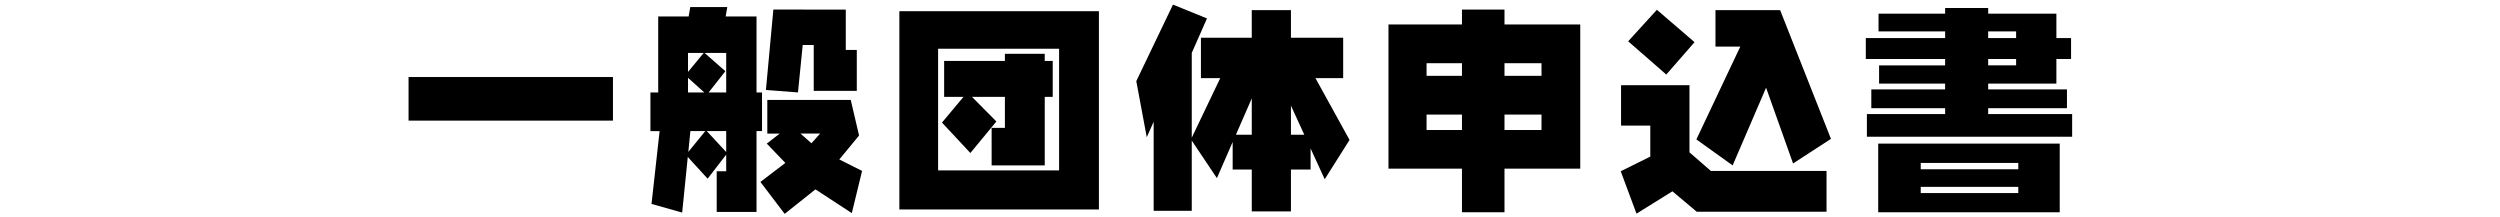 <svg xmlns="http://www.w3.org/2000/svg" viewBox="0 0 690 60"><defs><style>.cls-1{fill:none;}</style></defs><g id="base"><rect class="cls-1" width="690" height="60"/></g><g id="apply01"><path d="M169.175,21.258V33.291H112.762V21.258Z"/><path d="M200.731,1.957l-.446,2.592H208.8V25.517h1.519V36.181H208.8V58.49h-10.99V47.261h2.621V42.674l-5.123,6.642-5.481-5.987-1.549,15.339-8.459-2.383,2.234-20.1h-2.532V25.517h2.145V4.549h8.4l.447-2.592Zm-6.522,12.659H189.89v5.242Zm-4.319,6.851v4.05h4.5Zm.655,14.714-.566,5.748,4.676-5.748Zm9.889-10.664v-10.9h-5.957L200.2,19.65l-4.616,5.867Zm0,16.442V36.181h-5.362Zm34.372-14.386L237.1,37.4l-5.451,6.612,6.285,3.157L235.1,58.818l-10.038-6.553-8.489,6.761-6.7-8.817,6.881-5.242-5.123-5.331,3.574-2.771h-3.425V27.573Zm-1.37-24.931v11.14h3.038V25.071H224.589V12.412h-3.038l-1.31,13.1-8.846-.685,2.055-22.19Zm-9.472,36.9,2.383-2.681h-5.421Z"/><path d="M303.3,3.089V57.805H248.223V3.089Zm-10.99,43.934V13.454H258.916V47.023Zm-1.758-30.2v9.919h-2.2V45.653H273.689V35.287h3.664V26.739h-9.085L275,33.53l-7.179,8.7-7.833-8.4,5.927-7.088h-5.331V16.82h16.769V14.854h10.99V16.82Z"/><path d="M333.125,5.085l-4.2,9.531V38l7.864-16.441h-5.332V10.416h14.029V2.791H356.3v7.625h14.416v11.14h-7.655l9.412,17.067-6.85,10.842-3.9-8.489v5.808H356.3V58.341H345.486V46.784h-5.272V39.189l-4.349,9.978L328.925,38.8v19.39H318.411v-24.6l-1.906,4.289L313.616,22.39,323.743,1.272Zm12.361,32.109V27.156l-4.379,10.038ZM356.3,29.151v8.043h3.693Z"/><path d="M436.148,6.753V46.546H415.24V58.579H403.5V46.546H383.221V6.753H403.5V2.642H415.24V6.753ZM403.5,17.446h-9.77V20.93h9.77Zm-9.77,14.177v4.26h9.77v-4.26ZM425.456,20.93V17.446H415.24V20.93Zm0,14.953v-4.26H415.24v4.26Z"/><path d="M466.293,23.522V42.048l5.9,5.123h31.93V58.43H468.289l-6.7-5.629-9.919,6.165-4.348-11.7,8.16-4.051V34.661h-8.071V23.522Zm1.4-11.885-7.8,8.936L449.375,11.4,457.3,2.7Zm23.62-8.846,14.029,35.534-10.455,6.791L487.44,24.207l-9.233,21.446L468.2,38.474l12.123-25.615h-6.851V2.791Z"/><path d="M567.563,3.774v6.732h4.051v5.778h-4.051v6.791H548.739v1.608h21.743v5.183H548.739v1.609h23.173V37.73H515.261V31.475h21.594V29.866H516.482V24.683h20.373V23.075H518.627V18.041h18.228V16.284H514.963V10.506h21.892V8.659H518.478V3.774h18.377V2.2h11.884V3.774Zm.923,35.862V58.579h-50.1V39.636Zm-11.437,7.089V44.967H530.123v1.758Zm0,6.553v-1.7H530.123v1.7Zm-.6-42.772V8.659h-7.714v1.847Zm-7.714,7.535h7.714V16.284h-7.714Z"/></g></svg>